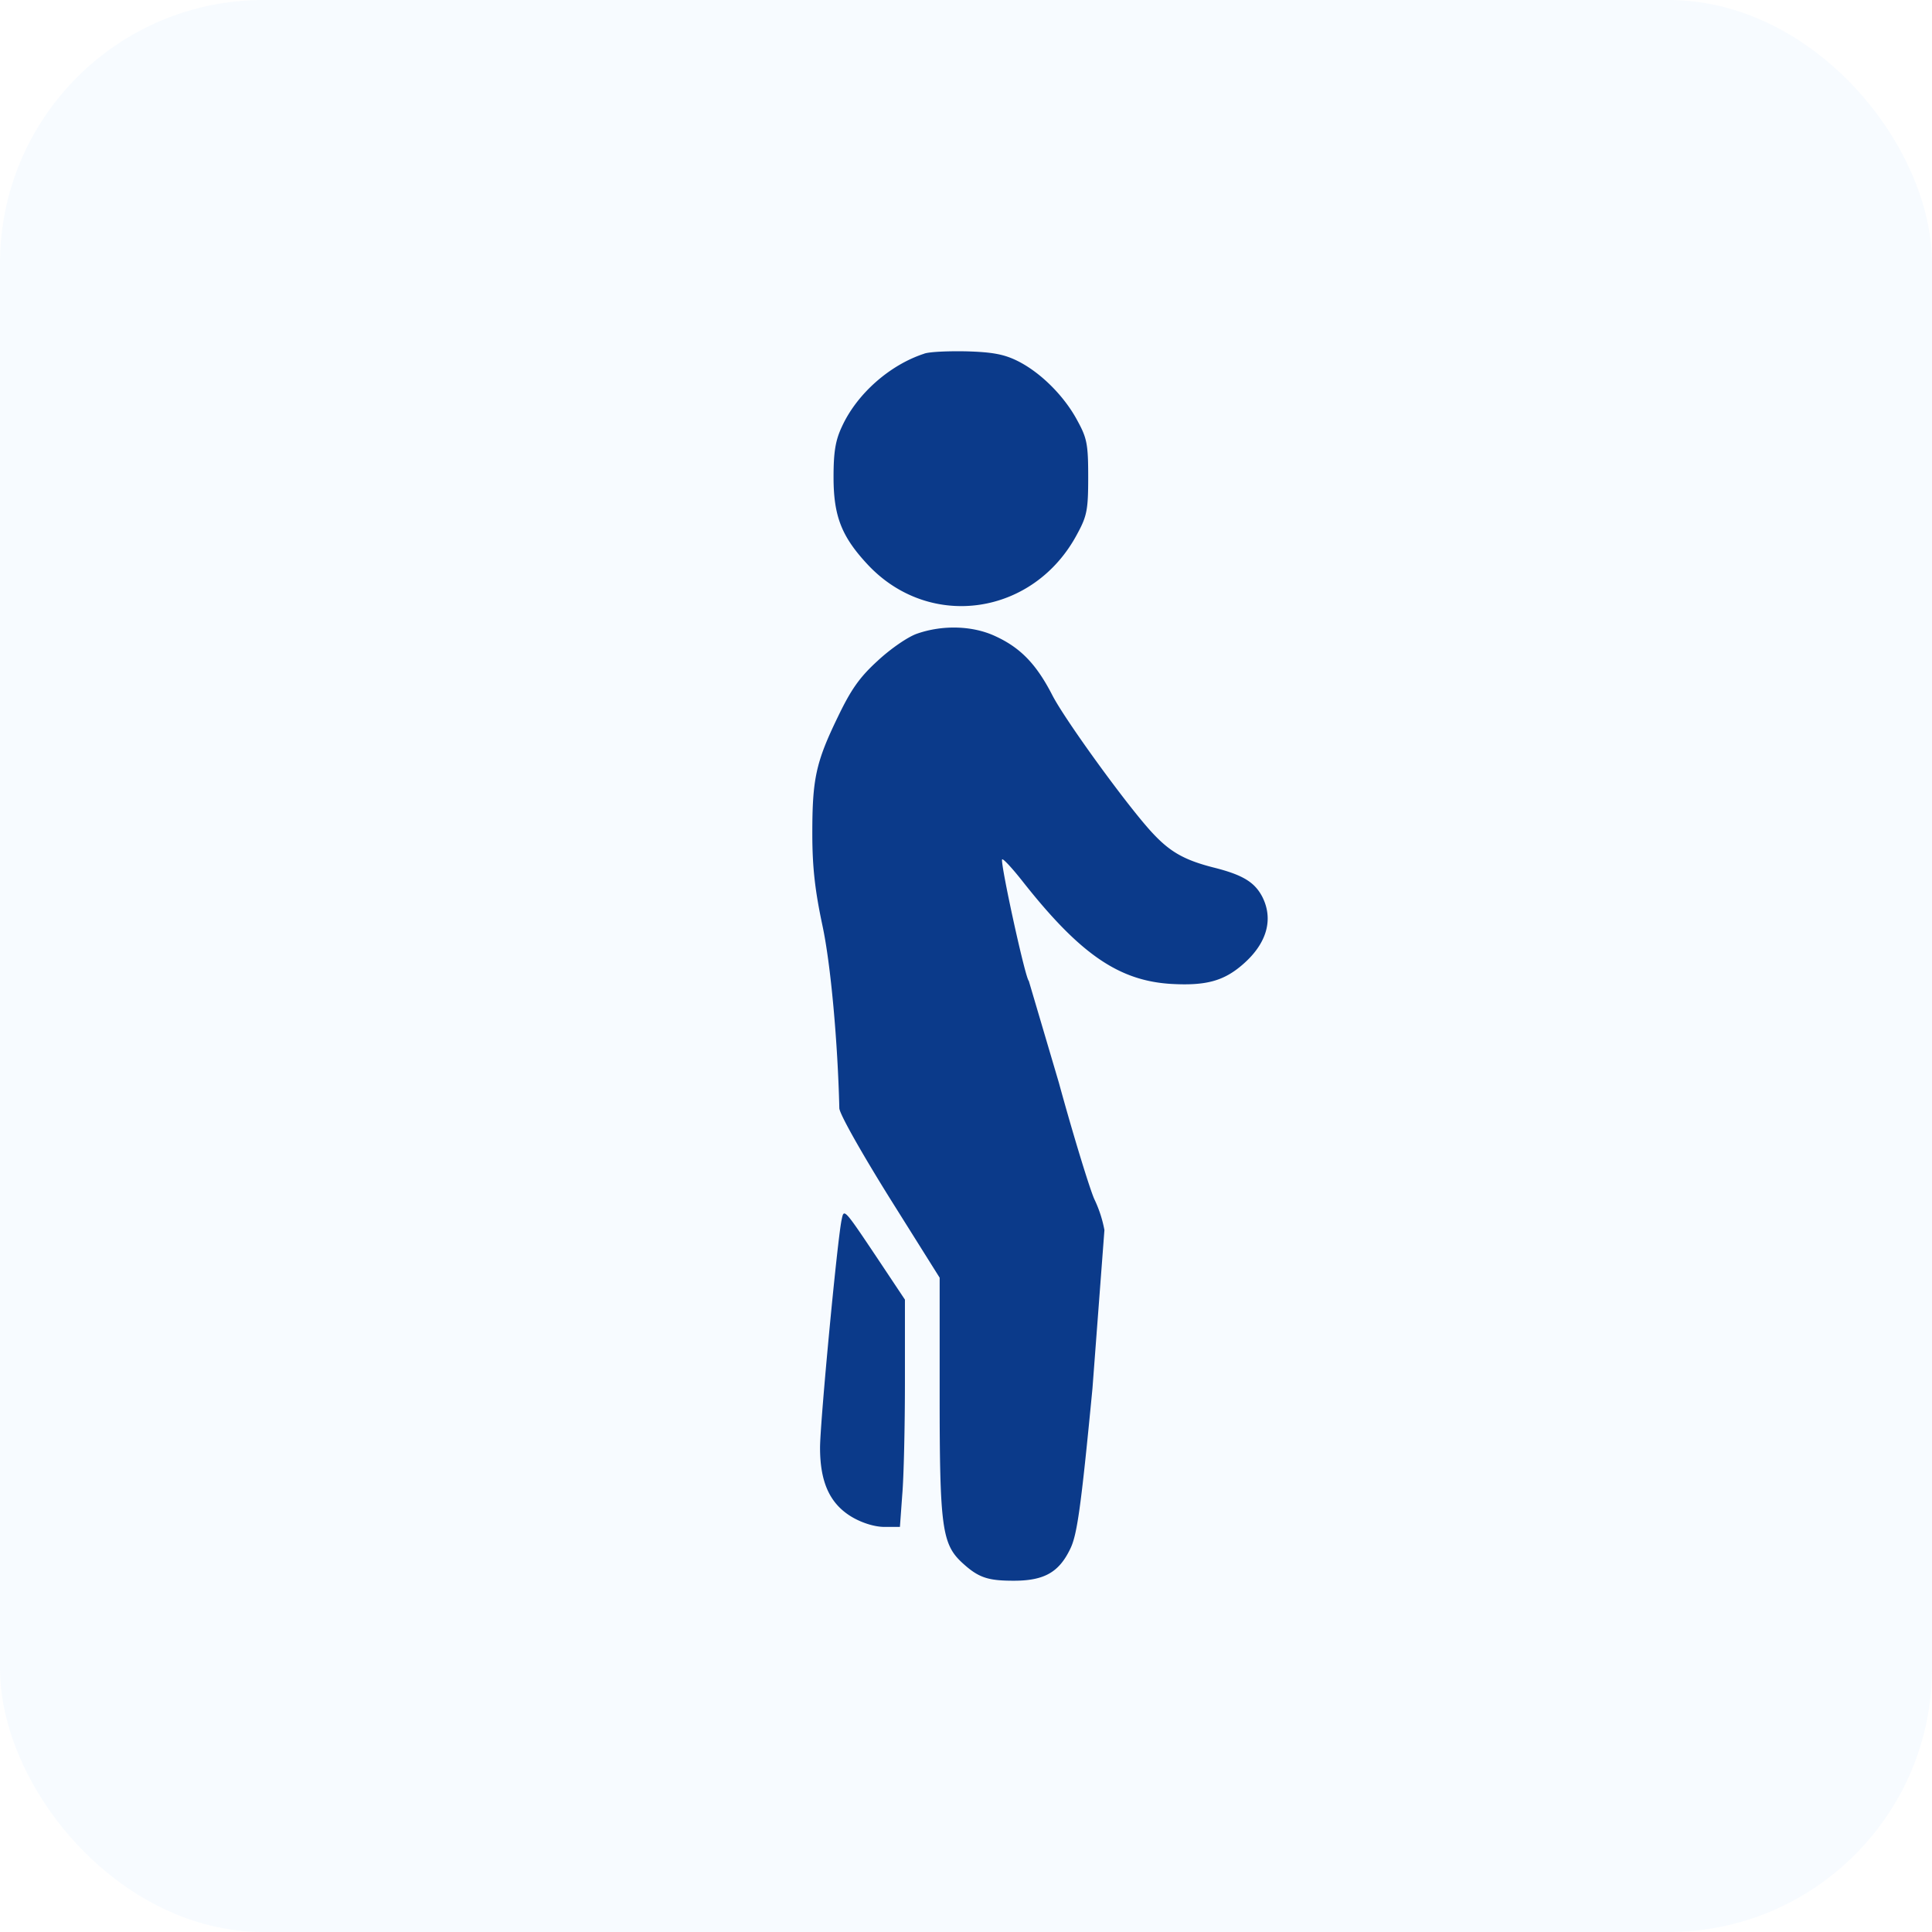 <svg xmlns="http://www.w3.org/2000/svg" width="88" height="88" fill="none" xmlns:v="https://vecta.io/nano"><rect width="88" height="88" rx="12" fill="#d7edff" fill-opacity=".2"/><path d="M42.097 16.11c-1.564.508-3.058 1.822-3.743 3.31-.299.63-.387 1.156-.387 2.312 0 1.786.369 2.715 1.564 3.993 2.829 3.013 7.575 2.312 9.543-1.419.439-.806.492-1.104.492-2.575s-.053-1.769-.475-2.54c-.597-1.138-1.687-2.224-2.742-2.75-.633-.315-1.177-.403-2.32-.438-.826-.017-1.687.018-1.933.105zm-.317 12.75c-.422.14-1.23.701-1.81 1.244-.826.753-1.213 1.314-1.81 2.557-1.002 2.067-1.16 2.82-1.16 5.307 0 1.541.123 2.592.457 4.169.387 1.787.703 5.377.773 8.337 0 .245.967 1.962 2.285 4.081l2.285 3.643v5.377c0 5.92.105 6.743 1.002 7.584.756.701 1.177.841 2.373.841 1.388 0 2.056-.385 2.566-1.436.316-.631.492-1.839 1.019-7.321l.545-7.216a5.64 5.64 0 0 0-.457-1.401c-.193-.42-.931-2.802-1.617-5.307l-1.371-4.642c-.158-.105-1.318-5.43-1.213-5.535.053-.035.457.403.914.981 2.619 3.328 4.394 4.554 6.801 4.694 1.582.088 2.39-.14 3.251-.893 1.09-.946 1.406-2.049.879-3.083-.351-.666-.896-.998-2.232-1.331-1.3-.333-1.951-.701-2.724-1.524-1.072-1.121-4.024-5.184-4.605-6.323-.72-1.401-1.441-2.154-2.583-2.68-1.037-.49-2.408-.525-3.568-.123zm-3.444 26.694c-.193.876-.984 9.248-.984 10.387 0 1.594.457 2.575 1.476 3.17.457.263 1.019.438 1.459.438h.703l.105-1.454c.07-.788.123-3.118.123-5.167v-3.731l-1.248-1.874c-1.547-2.312-1.529-2.277-1.634-1.769z" fill="#0b3a8a"/></svg>